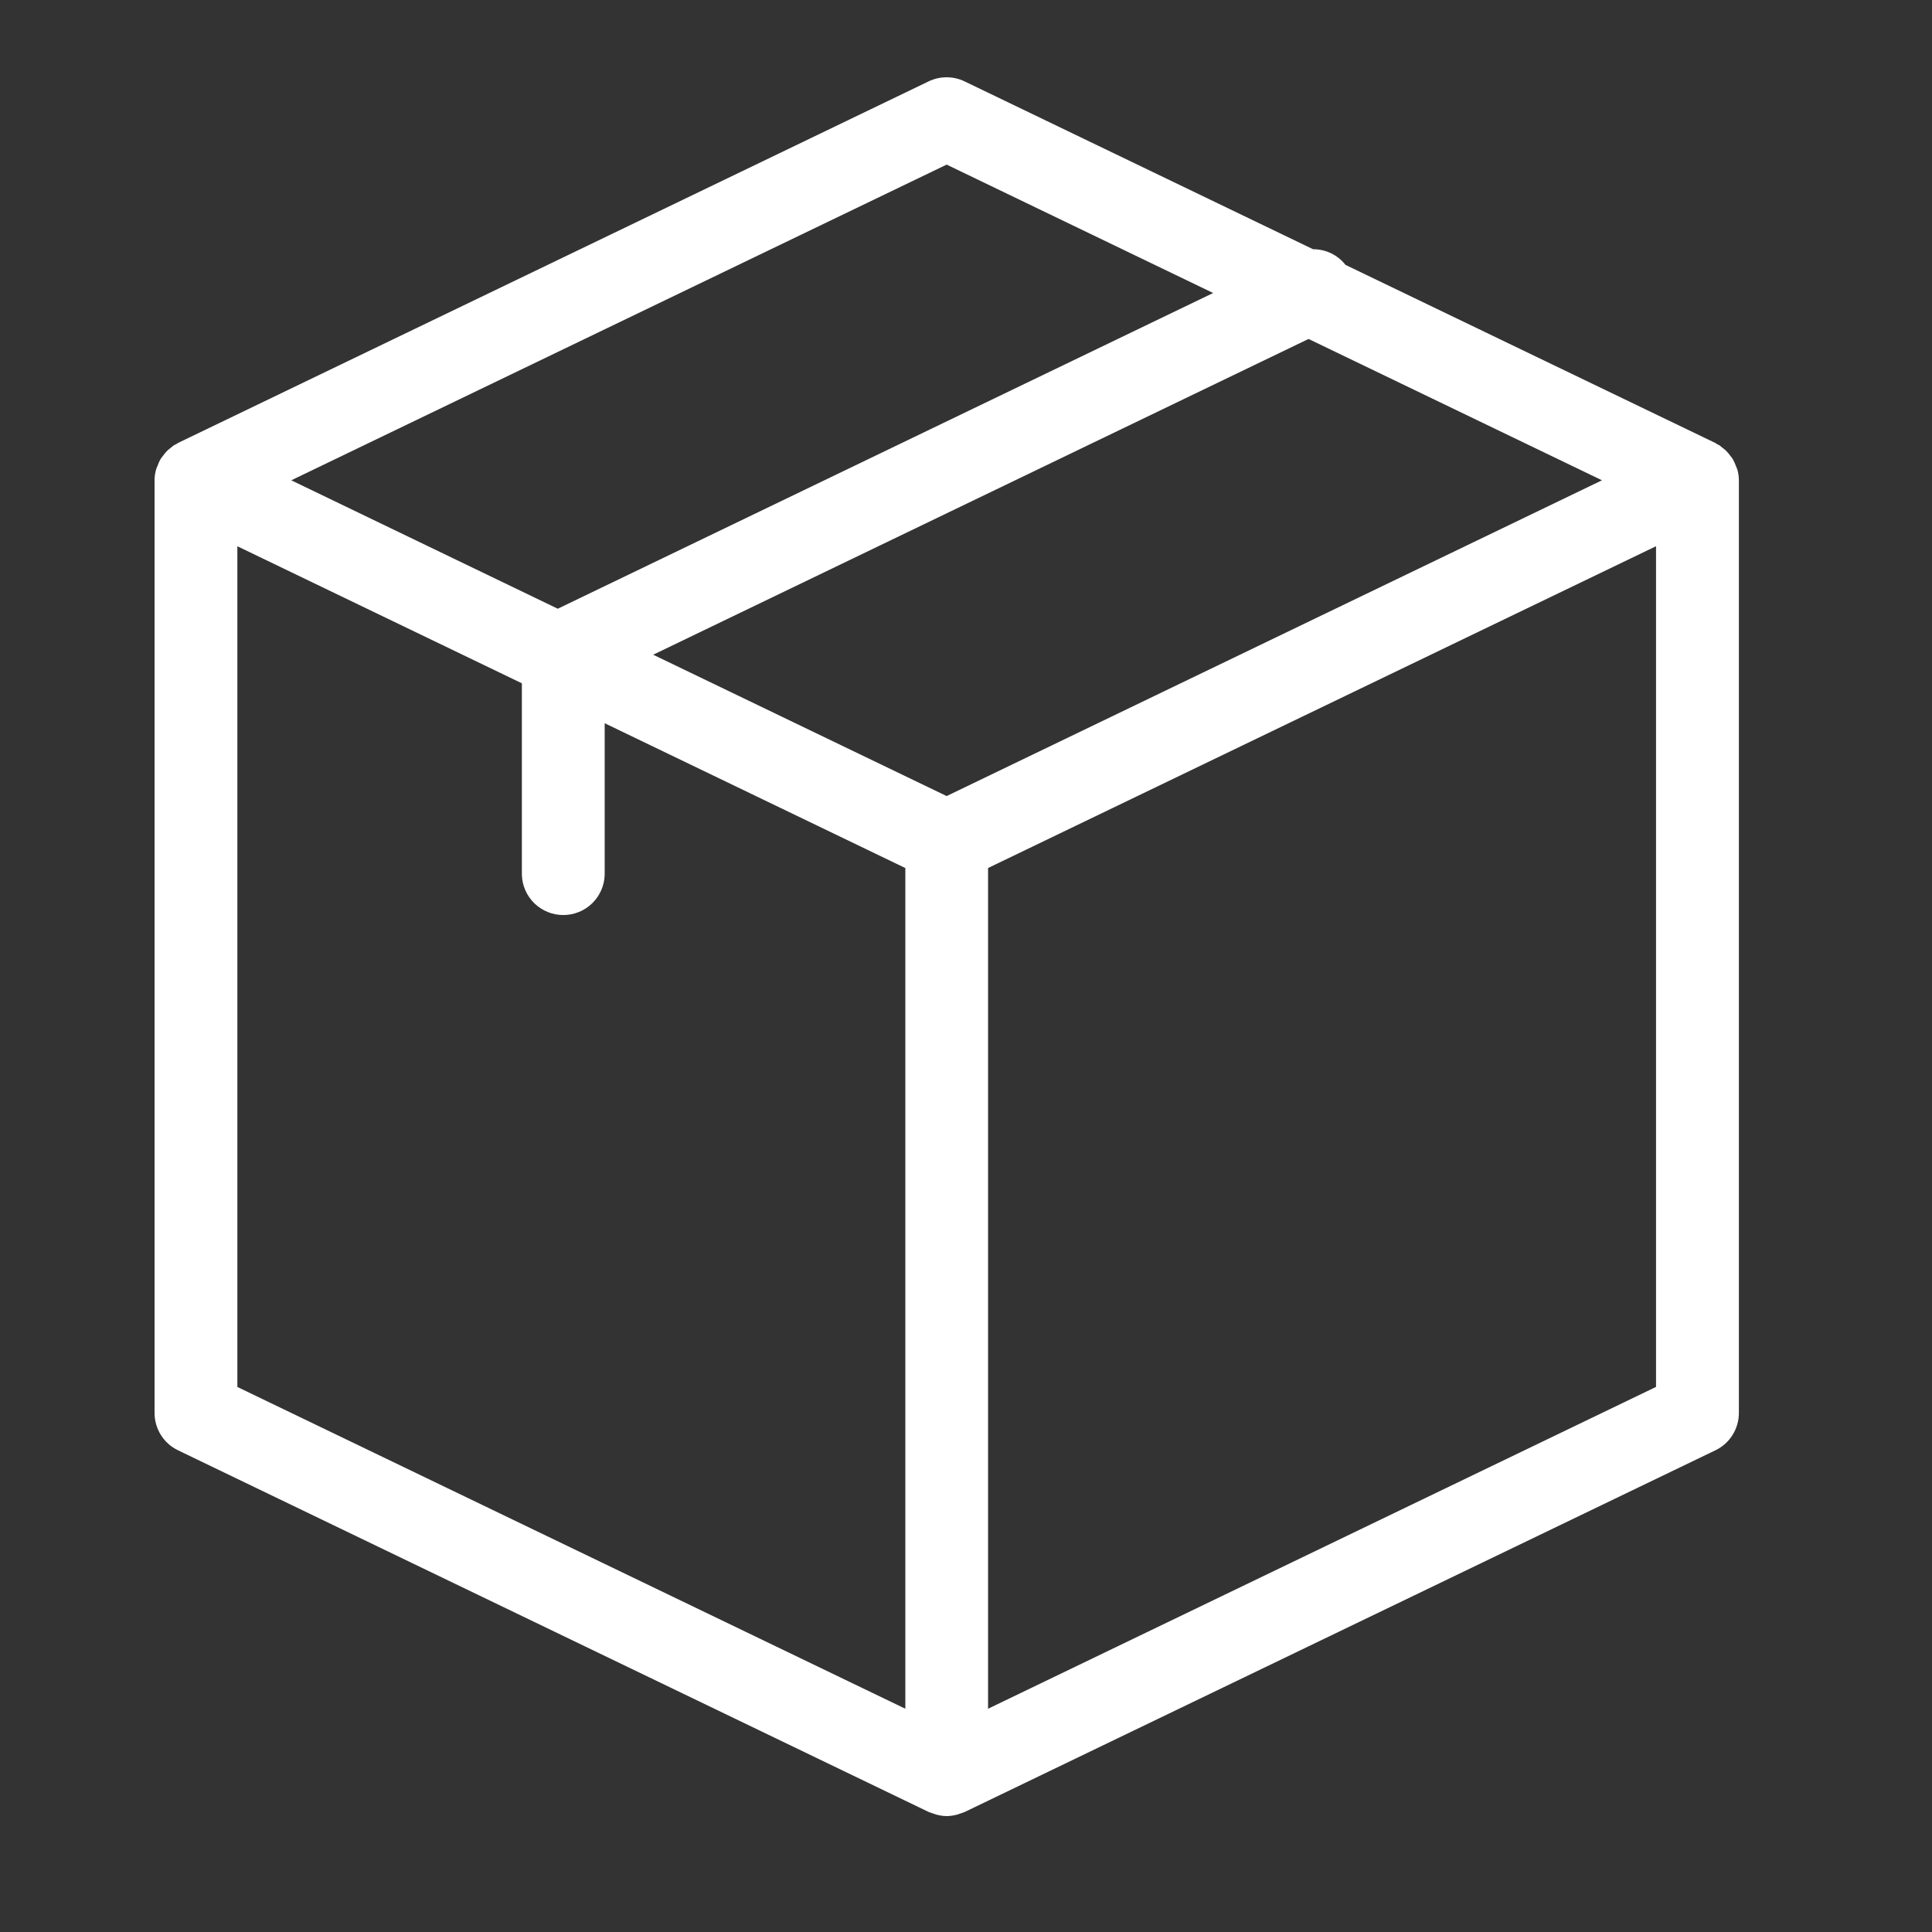 <svg width="50" height="50" viewBox="0 0 50 50" fill="none" xmlns="http://www.w3.org/2000/svg">
<rect x="0" y="0" width="50" height="50" fill="#333333" stroke="none"/>
<path d="M25.571 44.222V22.464L42.858 14.136V35.893L25.571 44.222H25.571ZM6.143 35.893V14.137L13.506 17.684V22.642C13.514 22.92 13.631 23.185 13.831 23.379C14.031 23.573 14.299 23.681 14.578 23.681C14.856 23.681 15.124 23.573 15.324 23.379C15.524 23.185 15.641 22.92 15.649 22.642V18.717L23.43 22.465V44.222L6.142 35.894L6.143 35.893ZM24.499 4.26L31.396 7.583L14.435 15.754L7.538 12.43L24.499 4.26H24.499ZM41.459 12.43L24.499 20.602L16.904 16.944L33.865 8.772L41.459 12.43V12.43ZM44.959 12.146C44.95 12.114 44.935 12.087 44.924 12.057C44.903 11.998 44.878 11.942 44.848 11.888C44.829 11.854 44.803 11.826 44.781 11.796C44.748 11.75 44.711 11.707 44.672 11.667C44.643 11.638 44.612 11.615 44.58 11.591C44.551 11.568 44.528 11.543 44.499 11.524C44.479 11.511 44.458 11.507 44.439 11.495C44.423 11.486 44.41 11.474 44.394 11.465L34.821 6.855C34.722 6.728 34.594 6.625 34.449 6.555C34.303 6.485 34.143 6.449 33.982 6.45L24.963 2.106C24.818 2.036 24.659 2 24.498 2C24.337 2 24.178 2.036 24.033 2.106L4.606 11.464C4.589 11.474 4.577 11.486 4.559 11.495C4.541 11.506 4.52 11.511 4.502 11.523C4.472 11.541 4.448 11.567 4.42 11.589C4.388 11.614 4.356 11.637 4.328 11.665C4.287 11.705 4.253 11.749 4.219 11.796C4.196 11.825 4.171 11.853 4.152 11.886C4.122 11.94 4.097 11.997 4.077 12.056C4.065 12.086 4.049 12.113 4.041 12.145C4.014 12.238 4 12.333 4 12.429V36.568C4 36.769 4.057 36.967 4.164 37.138C4.271 37.309 4.425 37.446 4.606 37.533L24.035 46.894C24.072 46.911 24.113 46.92 24.152 46.934C24.179 46.944 24.205 46.954 24.232 46.962C24.321 46.985 24.411 47 24.501 47C24.591 47 24.681 46.985 24.77 46.962C24.798 46.955 24.823 46.944 24.85 46.934C24.889 46.92 24.929 46.911 24.966 46.894L44.396 37.533C44.578 37.446 44.731 37.308 44.838 37.138C44.945 36.967 45.002 36.769 45.002 36.568V12.43C45.001 12.334 44.988 12.239 44.961 12.146H44.959Z" fill="white"/>
</svg>
